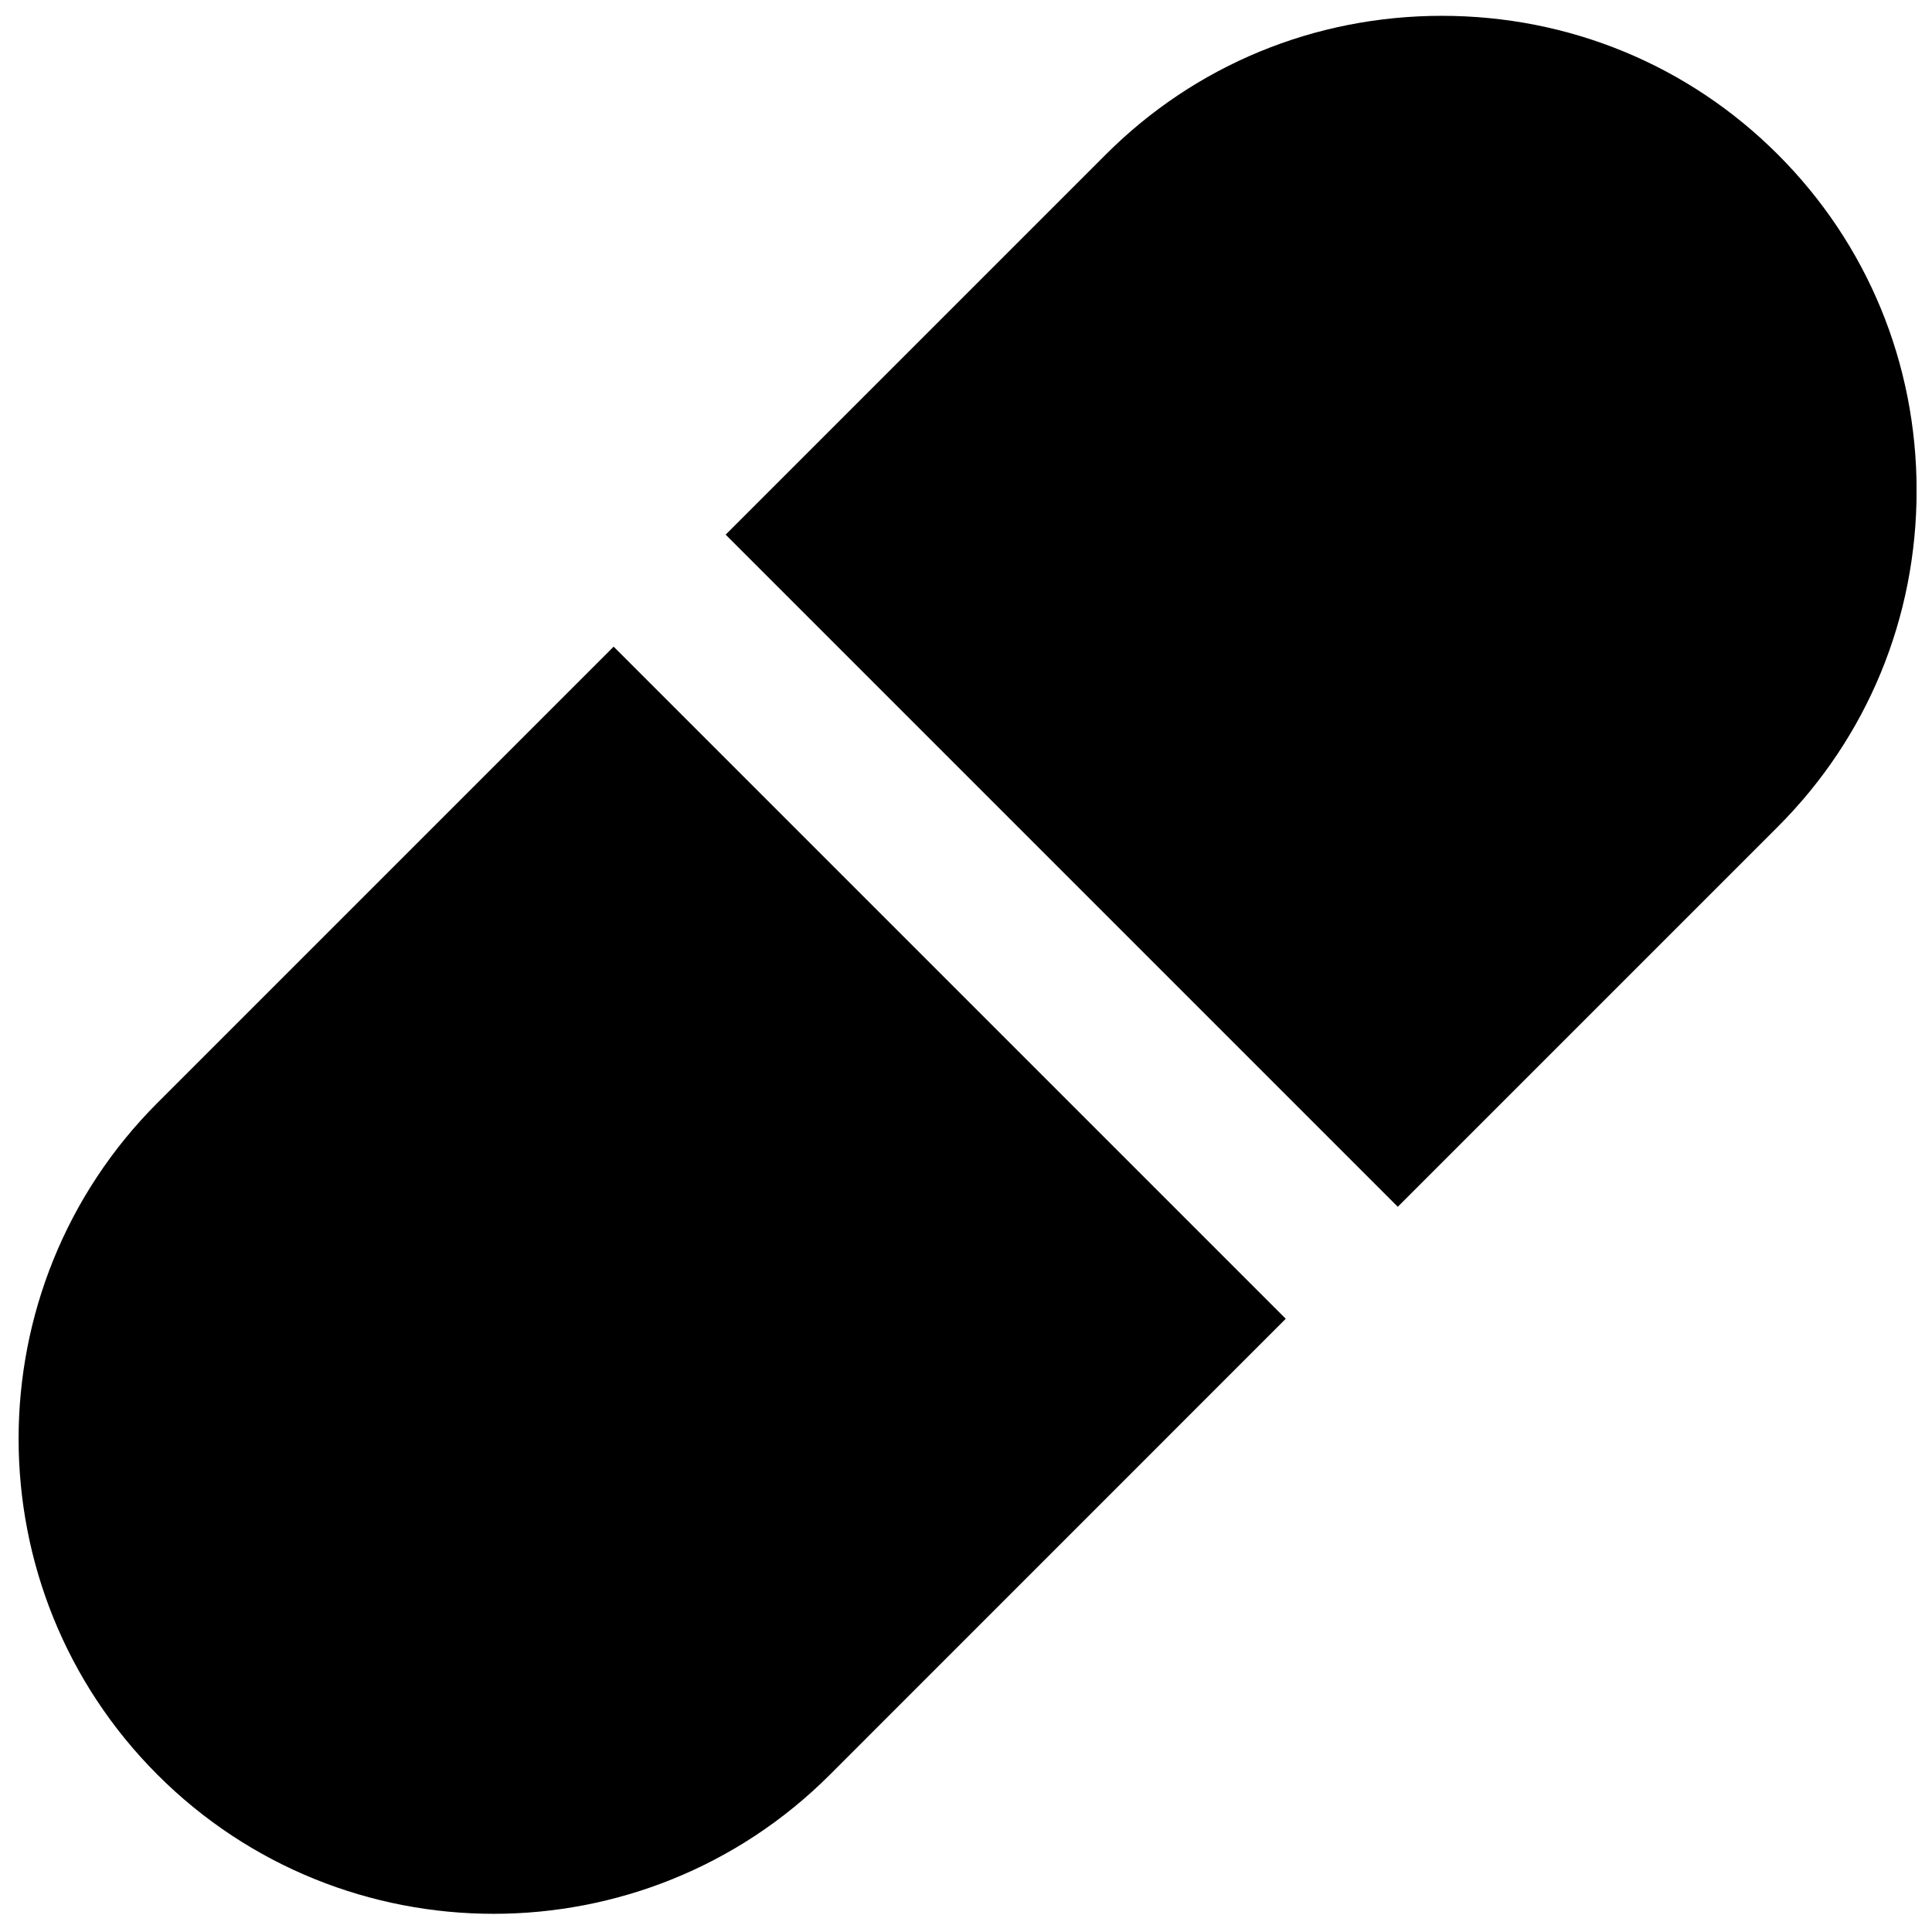<?xml version="1.0" encoding="UTF-8"?>
<!-- Uploaded to: SVG Repo, www.svgrepo.com, Generator: SVG Repo Mixer Tools -->
<svg width="800px" height="800px" version="1.1" viewBox="144 144 512 512" xmlns="http://www.w3.org/2000/svg">
 <defs>
  <clipPath id="b">
   <path d="m148.09 315h336.91v336.9h-336.91z"/>
  </clipPath>
  <clipPath id="a">
   <path d="m336 148.09h315.9v315.91h-315.9z"/>
  </clipPath>
 </defs>
 <g>
  <g clip-path="url(#b)">
   <path d="m306.62 315.37-120.85 120.85c-49.121 49.121-49.121 129.04 0 178.14 24.539 24.539 56.785 36.82 89.047 36.82 32.246 0 64.512-12.281 89.07-36.82l120.85-120.87z" fill-rule="evenodd"/>
  </g>
  <g clip-path="url(#a)">
   <path d="m615.16 184.95c-23.699-23.699-55.336-36.758-89.047-36.758-33.734 0-65.371 13.059-89.07 36.758l-100.74 100.74 178.12 178.12 100.74-100.74c23.699-23.699 36.758-55.336 36.758-89.07 0-33.711-13.059-65.348-36.758-89.047" fill-rule="evenodd"/>
  </g>
 </g>
</svg>